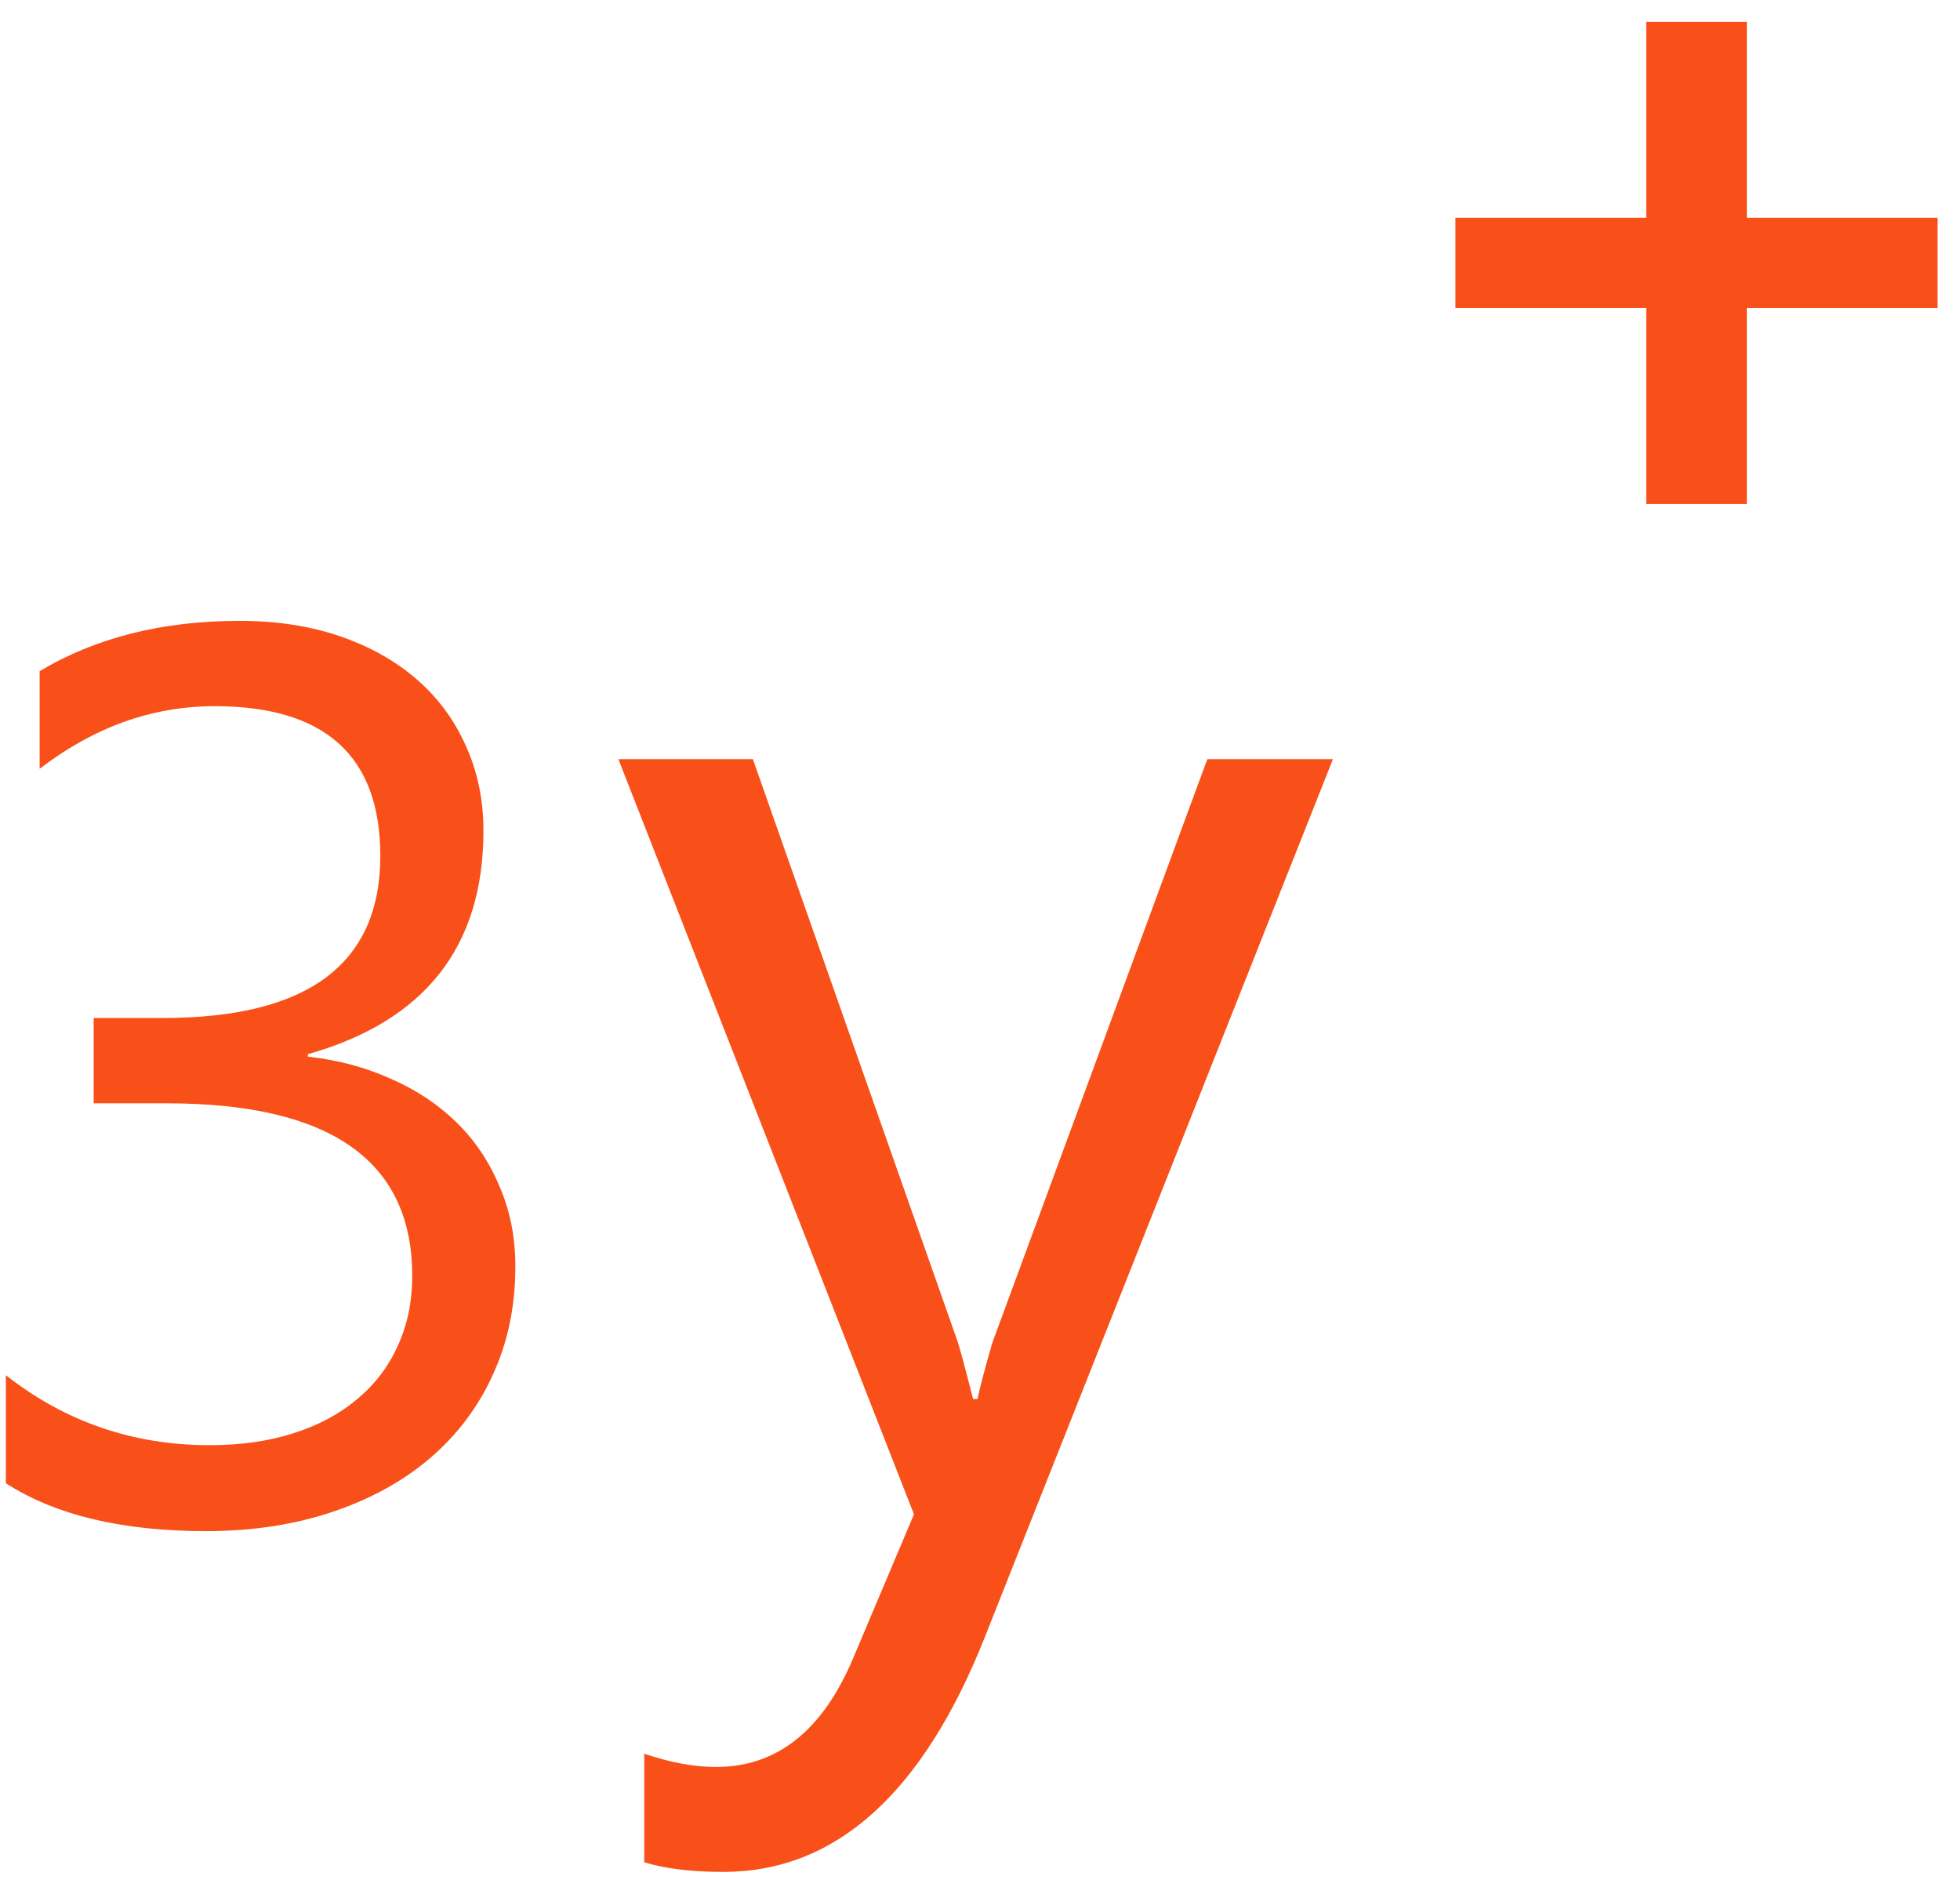 <svg width="81" height="78" viewBox="0 0 81 78" fill="none" xmlns="http://www.w3.org/2000/svg">
<path d="M21.298 52.346C21.298 53.986 20.985 55.483 20.359 56.835C19.75 58.172 18.88 59.321 17.747 60.285C16.63 61.232 15.286 61.968 13.713 62.492C12.14 63.017 10.407 63.279 8.513 63.279C5.046 63.279 2.289 62.619 0.243 61.3V56.835C2.695 58.763 5.503 59.727 8.665 59.727C9.933 59.727 11.075 59.567 12.09 59.245C13.121 58.924 14.001 58.459 14.728 57.85C15.472 57.241 16.038 56.506 16.427 55.643C16.833 54.781 17.036 53.808 17.036 52.726C17.036 47.974 13.654 45.598 6.889 45.598H3.871V42.072H6.737C12.724 42.072 15.717 39.839 15.717 35.375C15.717 31.248 13.434 29.185 8.868 29.185C6.297 29.185 3.888 30.048 1.638 31.773V27.739C3.955 26.352 6.712 25.659 9.908 25.659C11.43 25.659 12.808 25.871 14.043 26.293C15.277 26.716 16.334 27.308 17.214 28.069C18.093 28.83 18.77 29.743 19.243 30.809C19.734 31.874 19.979 33.05 19.979 34.335C19.979 39.121 17.561 42.199 12.724 43.568V43.67C13.958 43.805 15.1 44.11 16.148 44.583C17.197 45.04 18.102 45.64 18.863 46.384C19.624 47.128 20.216 48.008 20.638 49.022C21.078 50.02 21.298 51.128 21.298 52.346ZM55.085 31.375L40.702 67.653C38.137 74.126 34.534 77.363 29.892 77.363C28.589 77.363 27.5 77.231 26.625 76.966V72.478C27.704 72.844 28.691 73.027 29.587 73.027C32.111 73.027 34.005 71.521 35.267 68.508L37.771 62.584L25.556 31.375H31.114L39.572 55.438C39.674 55.743 39.888 56.537 40.214 57.82H40.397C40.499 57.331 40.702 56.557 41.008 55.499L49.894 31.375H55.085Z" fill="#F85018"/>
<path d="M80.075 12.731H72.189V20.83H68.034V12.731H60.147V9H68.034V0.902H72.189V9H80.075V12.731Z" fill="#F85018"/>
</svg>
